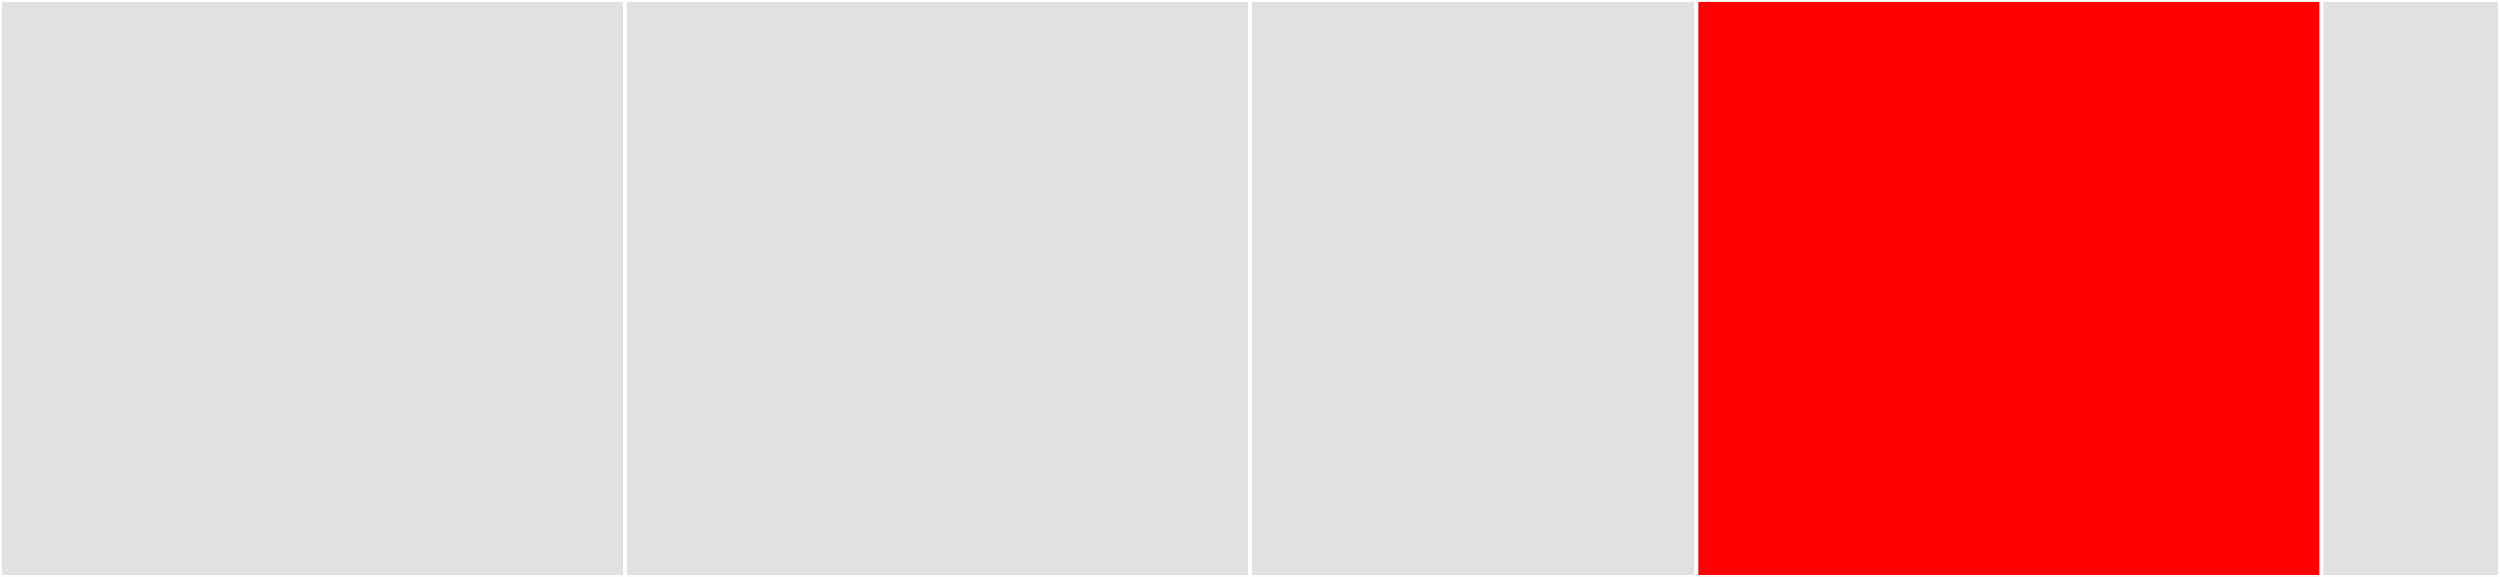 <svg baseProfile="full" width="650" height="150" viewBox="0 0 650 150" version="1.1"
xmlns="http://www.w3.org/2000/svg" xmlns:ev="http://www.w3.org/2001/xml-events"
xmlns:xlink="http://www.w3.org/1999/xlink">

<rect x="0" y="0" width="650" height="150" fill="#333333" stroke="none"/>

<style>rect.s{mask:url(#mask);}</style>
<defs>
  <pattern id="white" width="4" height="4" patternUnits="userSpaceOnUse" patternTransform="rotate(45)">
    <rect width="2" height="2" transform="translate(0,0)" fill="white"></rect>
  </pattern>
  <mask id="mask">
    <rect x="0" y="0" width="100%" height="100%" fill="url(#white)"></rect>
  </mask>
</defs>

<rect x="0" y="0" width="162.5" height="150.0" fill="#e1e1e1" stroke="white" stroke-width="1" class=" tooltipped" data-content="apps/back1/src/app/app.service.ts"><title>apps/back1/src/app/app.service.ts</title></rect>
<rect x="162.5" y="0" width="162.5" height="150.0" fill="#e1e1e1" stroke="white" stroke-width="1" class=" tooltipped" data-content="apps/back1/src/app/app.controller.ts"><title>apps/back1/src/app/app.controller.ts</title></rect>
<rect x="325.0" y="0" width="116.071" height="150" fill="#e1e1e1" stroke="white" stroke-width="1" class=" tooltipped" data-content="apps/front1/pages/index.tsx"><title>apps/front1/pages/index.tsx</title></rect>
<rect x="441.071" y="0" width="162.5" height="150.0" fill="red" stroke="white" stroke-width="1" class=" tooltipped" data-content="libs/lib1/src/lib/lib1.ts"><title>libs/lib1/src/lib/lib1.ts</title></rect>
<rect x="603.571" y="0" width="46.429" height="150" fill="#e1e1e1" stroke="white" stroke-width="1" class=" tooltipped" data-content="libs/lib2/src/lib/lib2.ts"><title>libs/lib2/src/lib/lib2.ts</title></rect>
</svg>